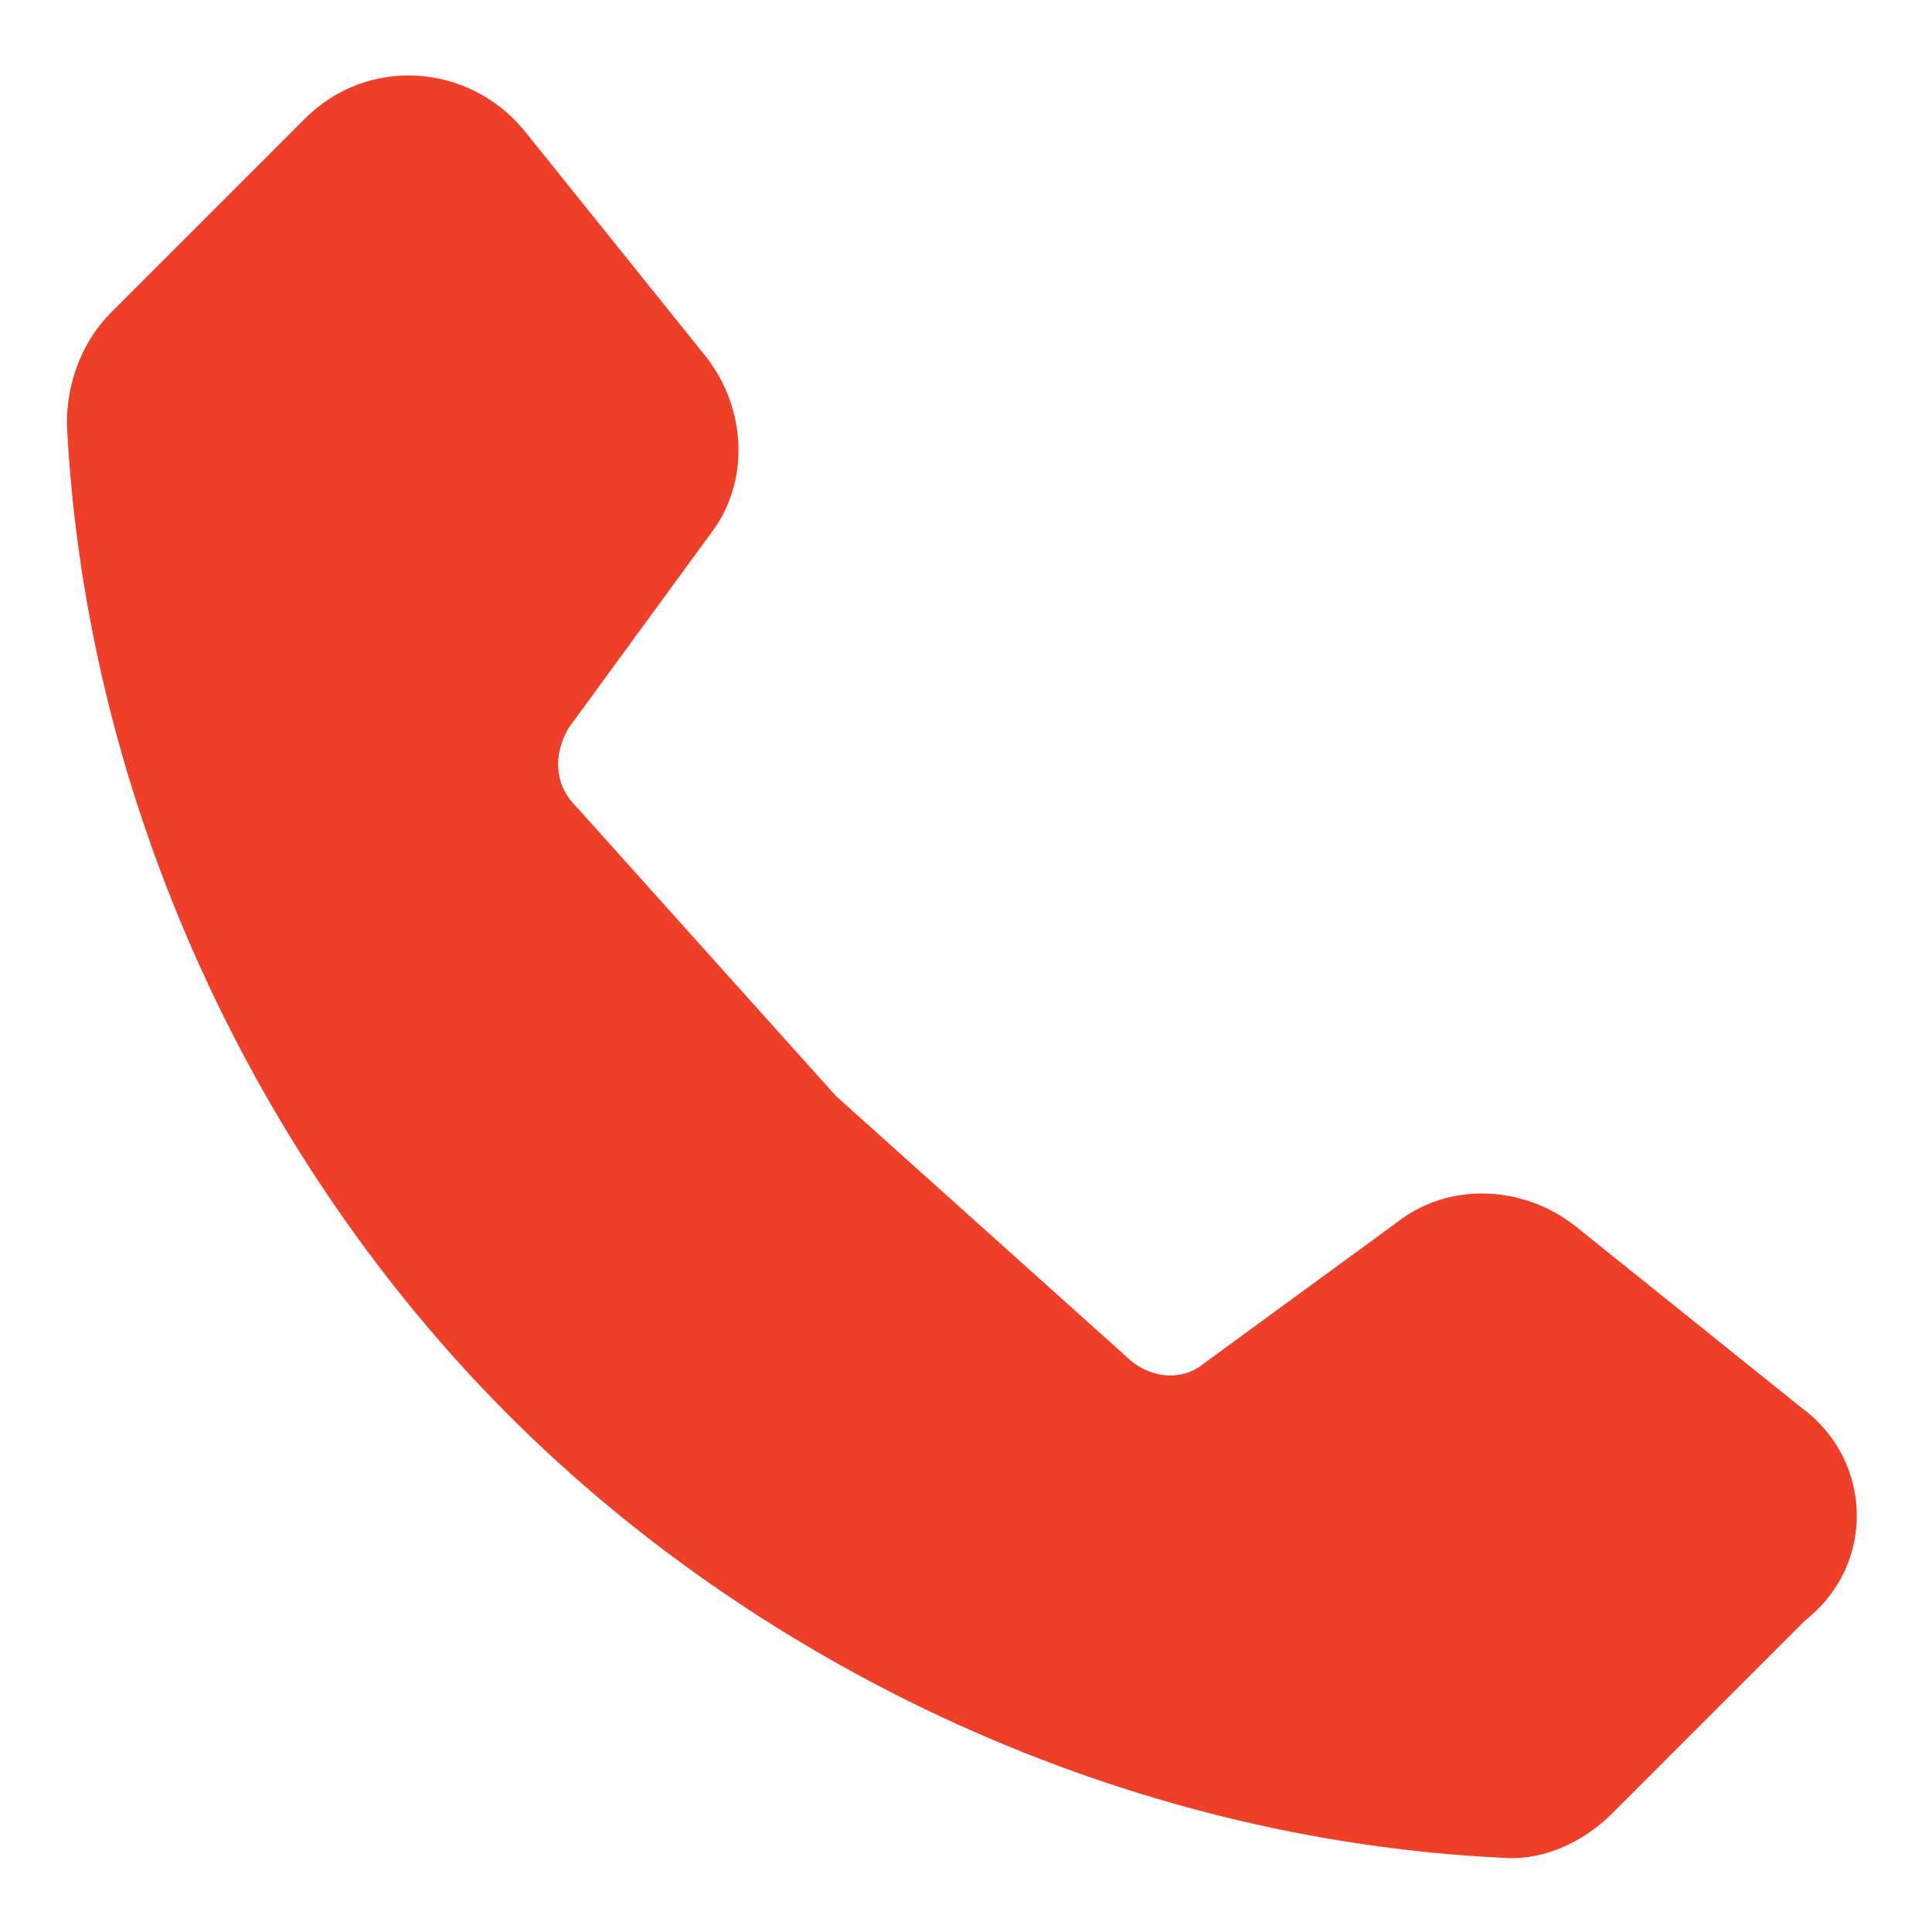 <svg xmlns="http://www.w3.org/2000/svg" x="0px" y="0px" fill="#EF3F29"
	 width="52px" height="52px" viewBox="0 0 52 52" enable-background="new 0 0 52 52" xml:space="preserve">
<path d="M48.5,37.9L42.4,33c-1.4-1.1-3.4-1.2-4.8-0.1l-5.2,3.8c-0.6,0.5-1.5,0.4-2.1-0.2l-7.8-7l-7-7.8
	c-0.6-0.6-0.6-1.4-0.2-2.1l3.8-5.2c1.1-1.4,1-3.4-0.1-4.8l-4.9-6.1c-1.5-1.8-4.2-2-5.9-0.3L3,8.4c-0.8,0.8-1.2,1.9-1.2,3
	c0.5,10.2,5.1,19.9,11.9,26.7S30.2,49.5,40.4,50c1.1,0.1,2.2-0.4,3-1.2l5.2-5.2C50.5,42.1,50.4,39.3,48.5,37.9z"/>
</svg>
